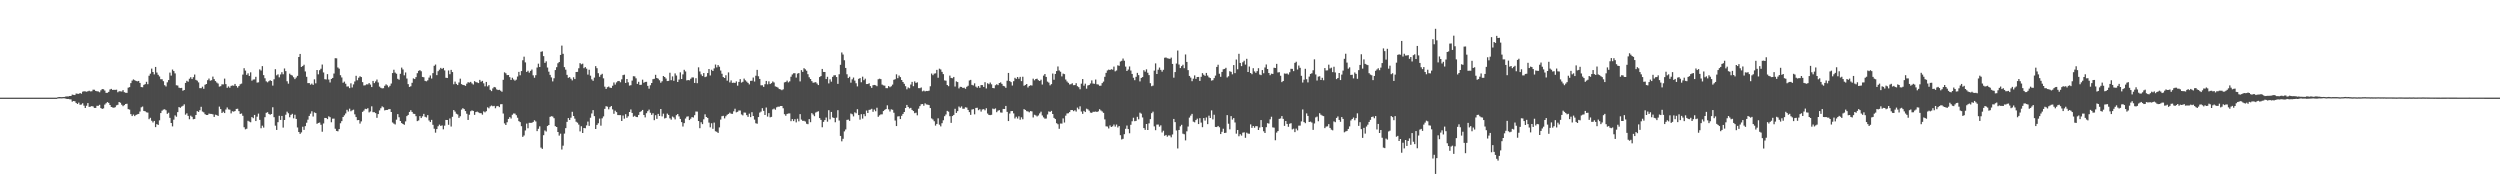 <?xml version="1.0" encoding="UTF-8"?>
<svg xmlns="http://www.w3.org/2000/svg" width="1920" height="150">
  <path d="M0 74.999h1v1.000H0zM1 75.000h1v1.000H1zM2 75.000h1v1.000H2zM3 75.000h1v1.000H3zM4 75.000h1v1.000H4zM5 75.000h1v1.000H5zM6 75.000h1v1.000H6zM7 75.000h1v1.000H7zM8 75.000h1v1.000H8zM9 75.000h1v1.000H9zM10 75.000h1v1.000H10zM11 75.000h1v1.000H11zM12 75.000h1v1.000H12zM13 75.000h1v1.000H13zM14 75.000h1v1.000H14zM15 75.000h1v1.000H15zM16 75.000h1v1.000H16zM17 75.000h1v1.000H17zM18 75.000h1v1.000H18zM19 75.000h1v1.000H19zM20 75.000h1v1.000H20zM21 75.000h1v1.000H21zM22 75.000h1v1.000H22zM23 75.000h1v1.000H23zM24 75.000h1v1.000H24zM25 75.000h1v1.000H25zM26 75.000h1v1.000H26zM27 75.000h1v1.000H27zM28 75.000h1v1.000H28zM29 75.000h1v1.000H29zM30 75.000h1v1.000H30zM31 75.000h1v1.000H31zM32 75.000h1v1.000H32zM33 75.000h1v1.000H33zM34 75.000h1v1.000H34zM35 75.000h1v1.000H35zM36 75.000h1v1.000H36zM37 75.000h1v1.000H37zM38 75.000h1v1.000H38zM39 75.000h1v1.000H39zM40 75.000h1v1.000H40zM41 75.000h1v1.000H41zM42 75.000h1v1.000H42zM43 75.000h1v1.000H43zM44 74.634h1v1.000H44zM45 74.500h1v1.081H45zM46 74.559h1v1.000H46zM47 74.619h1v1.000H47zM48 74.481h1v1.000H48zM49 74.426h1v1.110H49zM50 74.141h1v1.573H50zM51 74.038h1v1.988H51zM52 74.013h1v1.956H52zM53 73.743h1v2.474H53zM54 73.730h1v2.605H54zM55 72.652h1v5.416H55zM56 72.838h1v4.749H56zM57 72.994h1v4.780H57zM58 71.851h1v7.194H58zM59 72.006h1v7.885H59zM60 72.106h1v6.712H60zM61 71.408h1v9.099H61zM62 71.990h1v8.296H62zM63 70.406h1v8.891H63zM64 70.101h1v11.032H64zM65 70.211h1v12.720H65zM66 70.455h1v10.754H66zM67 70.100h1v9.042H67zM68 69.707h1v12.348H68zM69 70.215h1v11.682H69zM70 70.115h1v11.364H70zM71 68.847h1v12.942H71zM72 68.907h1v13.982H72zM73 69.824h1v13.091H73zM74 70.067h1v11.210H74zM75 70.263h1v11.003H75zM76 70.847h1v9.650H76zM77 69.354h1v13.651H77zM78 68.414h1v15.231H78zM79 68.576h1v14.652H79zM80 69.546h1v10.795H80zM81 71.319h1v8.012H81zM82 71.270h1v7.093H82zM83 70.578h1v8.403H83zM84 68.723h1v11.897H84zM85 68.233h1v13.921H85zM86 69.051h1v13.468H86zM87 68.972h1v13.821H87zM88 68.993h1v13.318H88zM89 68.874h1v12.007H89zM90 70.881h1v9.598H90zM91 70.095h1v8.249H91zM92 70.124h1v8.786H92zM93 70.290h1v10.136H93zM94 69.234h1v12.311H94zM95 70.829h1v9.936H95zM96 71.228h1v8.633H96zM97 71.317h1v8.354H97zM98 67.318h1v16.503H98zM99 66.907h1v17.262H99zM100 63.861h1v23.768H100zM101 61.883h1v27.279H101zM102 60.993h1v26.976H102zM103 61.602h1v27.587H103zM104 62.165h1v26.108H104zM105 62.477h1v25.289H105zM106 62.135h1v25.371H106zM107 63.707h1v21.968H107zM108 66.858h1v15.597H108zM109 66.997h1v14.821H109zM110 65.186h1v20.010H110zM111 64.604h1v20.873H111zM112 62.843h1v23.427H112zM113 64.643h1v21.848H113zM114 58.164h1v33.363H114zM115 56.569h1v33.914H115zM116 52.696h1v40.017H116zM117 55.318h1v38.733H117zM118 57.117h1v35.773H118zM119 51.384h1v46.277H119zM120 55.722h1v39.591H120zM121 57.438h1v38.492H121zM122 58.704h1v33.700H122zM123 60.839h1v26.008H123zM124 60.897h1v24.085H124zM125 62.339h1v21.829H125zM126 65.454h1v18.482H126zM127 66.401h1v18.267H127zM128 63.239h1v24.139H128zM129 61.474h1v25.090H129zM130 55.769h1v34.741H130zM131 58.070h1v36.399H131zM132 53.384h1v43.667H132zM133 54.583h1v37.313H133zM134 56.349h1v32.276H134zM135 65.463h1v24.186H135zM136 65.699h1v20.423H136zM137 67.317h1v14.892H137zM138 67.631h1v15.170H138zM139 67.497h1v14.361H139zM140 69.686h1v11.590H140zM141 69.109h1v11.006H141zM142 63.674h1v24.383H142zM143 62.030h1v24.997H143zM144 62.772h1v26.202H144zM145 60.445h1v31.158H145zM146 59.304h1v29.518H146zM147 60.746h1v28.942H147zM148 59.278h1v32.339H148zM149 57.252h1v34.093H149zM150 61.315h1v26.998H150zM151 61.973h1v23.377H151zM152 63.280h1v22.685H152zM153 67.694h1v16.964H153zM154 67.713h1v14.292H154zM155 66.573h1v19.060H155zM156 68.208h1v18.054H156zM157 65.096h1v22.610H157zM158 64.507h1v23.823H158zM159 61.608h1v26.731H159zM160 60.296h1v26.925H160zM161 61.945h1v25.507H161zM162 61.599h1v25.899H162zM163 58.811h1v28.998H163zM164 60.751h1v29.061H164zM165 62.272h1v25.778H165zM166 63.395h1v25.014H166zM167 64.141h1v24.896H167zM168 66.510h1v15.370H168zM169 66.189h1v17.553H169zM170 64.763h1v22.015H170zM171 64.826h1v20.926H171zM172 60.386h1v26.451H172zM173 64.603h1v19.499H173zM174 67.410h1v15.140H174zM175 66.364h1v17.640H175zM176 67.357h1v16.885H176zM177 65.935h1v21.154H177zM178 65.651h1v19.802H178zM179 65.868h1v19.885H179zM180 64.458h1v20.856H180zM181 66.021h1v17.623H181zM182 67.269h1v16.229H182zM183 66.100h1v19.241H183zM184 64.708h1v22.804H184zM185 64.218h1v22.936H185zM186 57.292h1v31.633H186zM187 52.392h1v45.345H187zM188 54.207h1v45.123H188zM189 57.518h1v41.333H189zM190 56.296h1v36.464H190zM191 58.315h1v35.080H191zM192 55.549h1v38.349H192zM193 61.955h1v27.972H193zM194 61.085h1v29.701H194zM195 60.959h1v27.299H195zM196 58.966h1v34.006H196zM197 63.441h1v26.151H197zM198 63.231h1v24.019H198zM199 53.298h1v38.758H199zM200 54.183h1v44.325H200zM201 50.806h1v45.684H201zM202 57.709h1v40.307H202zM203 60.126h1v29.891H203zM204 62.455h1v24.189H204zM205 63.240h1v22.939H205zM206 62.345h1v25.172H206zM207 61.578h1v26.537H207zM208 62.231h1v25.331H208zM209 65.753h1v16.639H209zM210 60.866h1v29.123H210zM211 53.142h1v43.368H211zM212 57.850h1v41.938H212zM213 57.096h1v36.751H213zM214 59.371h1v29.549H214zM215 57.185h1v34.901H215zM216 55.437h1v33.582H216zM217 57.037h1v40.984H217zM218 52.576h1v39.560H218zM219 54.623h1v33.499H219zM220 62.391h1v23.376H220zM221 64.262h1v22.725H221zM222 56.575h1v33.500H222zM223 57.473h1v30.760H223zM224 58.001h1v29.382H224zM225 59.357h1v31.500H225zM226 60.795h1v27.328H226zM227 59.525h1v31.810H227zM228 58.271h1v39.597H228zM229 43.778h1v57.600H229zM230 41.419h1v61.370H230zM231 51.409h1v50.293H231zM232 50.753h1v46.603H232zM233 49.695h1v50.021H233zM234 54.875h1v41.977H234zM235 58.969h1v35.277H235zM236 63.859h1v28.068H236zM237 63.787h1v25.270H237zM238 65.039h1v22.257H238zM239 64.219h1v21.227H239zM240 65.180h1v24.328H240zM241 60.927h1v25.391H241zM242 63.976h1v22.877H242zM243 53.763h1v41.305H243zM244 57.076h1v37.338H244zM245 53.911h1v40.170H245zM246 52.789h1v43.033H246zM247 49.539h1v51.649H247zM248 55.663h1v39.172H248zM249 60.820h1v29.740H249zM250 61.018h1v29.614H250zM251 56.915h1v34.585H251zM252 61.104h1v28.256H252zM253 63.325h1v26.693H253zM254 60.603h1v33.299H254zM255 59.859h1v31.299H255zM256 56.499h1v34.584H256zM257 44.690h1v54.167H257zM258 44.822h1v55.710H258zM259 51.788h1v49.093H259zM260 52.745h1v46.387H260zM261 57.770h1v36.903H261zM262 59.494h1v33.524H262zM263 63.525h1v26.336H263zM264 62.687h1v25.904H264zM265 64.327h1v22.795H265zM266 66.450h1v17.862H266zM267 66.329h1v19.345H267zM268 67.708h1v15.767H268zM269 64.003h1v21.439H269zM270 67.188h1v17.539H270zM271 64.824h1v19.413H271zM272 62.544h1v25.251H272zM273 58.231h1v31.669H273zM274 61.631h1v30.697H274zM275 59.696h1v32.467H275zM276 58.586h1v36.349H276zM277 59.208h1v34.032H277zM278 63.054h1v22.876H278zM279 65.656h1v19.267H279zM280 65.499h1v18.041H280zM281 64.757h1v19.048H281zM282 64.816h1v18.279H282zM283 63.784h1v22.532H283zM284 64.954h1v20.661H284zM285 66.885h1v14.788H285zM286 62.174h1v23.995H286zM287 63.851h1v22.338H287zM288 62.510h1v24.360H288zM289 61.078h1v29.387H289zM290 63.326h1v24.298H290zM291 66.491h1v18.286H291zM292 67.421h1v15.718H292zM293 67.870h1v13.869H293zM294 67.737h1v14.673H294zM295 65.917h1v18.885H295zM296 64.757h1v19.734H296zM297 65.585h1v18.822H297zM298 67.033h1v16.894H298zM299 65.920h1v17.840H299zM300 64.144h1v21.878H300zM301 56.118h1v37.916H301zM302 53.532h1v41.397H302zM303 55.755h1v39.840H303zM304 56.617h1v35.285H304zM305 60.521h1v27.131H305zM306 61.251h1v28.810H306zM307 56.697h1v36.239H307zM308 51.942h1v42.552H308zM309 53.329h1v41.897H309zM310 57.855h1v38.008H310zM311 55.628h1v37.589H311zM312 60.330h1v28.854H312zM313 64.638h1v23.614H313zM314 66.783h1v19.159H314zM315 66.273h1v18.345H315zM316 63.592h1v22.358H316zM317 60.188h1v27.169H317zM318 60.720h1v26.795H318zM319 59.242h1v30.005H319zM320 56.196h1v36.829H320zM321 54.430h1v38.109H321zM322 53.864h1v35.319H322zM323 54.740h1v35.915H323zM324 59.089h1v30.237H324zM325 59.334h1v28.102H325zM326 62.099h1v27.602H326zM327 62.474h1v27.728H327zM328 61.718h1v26.725H328zM329 59.573h1v32.921H329zM330 57.982h1v35.756H330zM331 60.329h1v31.737H331zM332 56.169h1v39.681H332zM333 50.515h1v48.368H333zM334 49.558h1v52.340H334zM335 57.715h1v41.428H335zM336 54.660h1v42.330H336zM337 53.517h1v42.167H337zM338 52.114h1v44.627H338zM339 52.919h1v43.367H339zM340 52.177h1v47.173H340zM341 54.070h1v42.451H341zM342 59.723h1v32.373H342zM343 59.882h1v32.278H343zM344 54.121h1v41.732H344zM345 56.975h1v33.981H345zM346 53.681h1v43.483H346zM347 55.324h1v34.357H347zM348 64.718h1v19.795H348zM349 62.666h1v23.025H349zM350 64.403h1v22.923H350zM351 65.327h1v22.591H351zM352 63.325h1v27.208H352zM353 60.401h1v28.879H353zM354 64.591h1v19.596H354zM355 65.206h1v17.907H355zM356 65.365h1v18.471H356zM357 65.946h1v19.364H357zM358 64.238h1v23.115H358zM359 63.138h1v28.948H359zM360 63.425h1v24.686H360zM361 62.866h1v22.572H361zM362 64.060h1v20.719H362zM363 64.948h1v20.270H363zM364 62.315h1v25.884H364zM365 63.086h1v23.001H365zM366 63.308h1v22.385H366zM367 63.800h1v22.535H367zM368 61.325h1v25.537H368zM369 62.795h1v24.141H369zM370 62.113h1v25.945H370zM371 64.008h1v21.552H371zM372 66.304h1v19.952H372zM373 62.912h1v22.486H373zM374 66.337h1v16.104H374zM375 65.379h1v17.842H375zM376 68.947h1v12.755H376zM377 69.993h1v11.048H377zM378 67.868h1v13.754H378zM379 66.753h1v14.555H379zM380 67.131h1v16.031H380zM381 68.682h1v12.915H381zM382 69.174h1v12.179H382zM383 68.972h1v13.321H383zM384 69.618h1v10.443H384zM385 70.445h1v9.538H385zM386 61.276h1v25.938H386zM387 55.561h1v39.218H387zM388 56.269h1v39.751H388zM389 57.719h1v36.203H389zM390 57.594h1v33.732H390zM391 59.216h1v30.757H391zM392 61.383h1v29.639H392zM393 59.710h1v28.428H393zM394 61.028h1v26.115H394zM395 61.964h1v25.274H395zM396 61.165h1v27.305H396zM397 58.758h1v31.650H397zM398 55.172h1v37.874H398zM399 57.806h1v36.011H399zM400 54.579h1v42.351H400zM401 46.266h1v58.854H401zM402 43.505h1v60.536H402zM403 47.931h1v52.267H403zM404 55.258h1v39.659H404zM405 54.304h1v44.216H405zM406 55.801h1v38.532H406zM407 54.438h1v39.929H407zM408 53.392h1v40.927H408zM409 57.852h1v35.796H409zM410 59.685h1v32.679H410zM411 57.739h1v35.535H411zM412 51.864h1v48.846H412zM413 48.904h1v50.040H413zM414 51.477h1v45.556H414zM415 39.798h1v73.556H415zM416 39.401h1v74.915H416zM417 43.120h1v60.691H417zM418 48.284h1v51.913H418zM419 47.090h1v53.950H419zM420 51.845h1v44.972H420zM421 55.025h1v40.962H421zM422 57.523h1v32.206H422zM423 59.439h1v29.818H423zM424 62.512h1v26.987H424zM425 60.096h1v30.694H425zM426 53.821h1v43.106H426zM427 51.632h1v45.883H427zM428 48.584h1v52.779H428zM429 47.619h1v56.538H429zM430 42.210h1v60.453H430zM431 35.015h1v79.842H431zM432 41.344h1v70.554H432zM433 51.568h1v51.021H433zM434 53.481h1v44.930H434zM435 57.503h1v36.112H435zM436 59.775h1v30.911H436zM437 59.218h1v32.961H437zM438 60.476h1v29.911H438zM439 61.721h1v24.150H439zM440 59.346h1v29.725H440zM441 60.730h1v30.416H441zM442 55.316h1v38.167H442zM443 55.212h1v38.996H443zM444 52.445h1v43.245H444zM445 48.487h1v52.403H445zM446 49.403h1v47.560H446zM447 48.893h1v53.259H447zM448 52.377h1v45.923H448zM449 51.483h1v47.050H449zM450 52.745h1v43.575H450zM451 57.274h1v36.118H451zM452 53.539h1v43.149H452zM453 58.109h1v32.320H453zM454 60.907h1v26.222H454zM455 62.058h1v22.511H455zM456 59.587h1v29.603H456zM457 50.797h1v48.281H457zM458 52.364h1v43.589H458zM459 56.229h1v38.414H459zM460 59.007h1v32.080H460zM461 57.457h1v39.062H461zM462 56.662h1v34.198H462zM463 60.174h1v29.199H463zM464 66.563h1v17.039H464zM465 68.304h1v13.280H465zM466 66.953h1v14.990H466zM467 66.433h1v17.559H467zM468 67.351h1v14.923H468zM469 67.551h1v13.854H469zM470 65.838h1v18.195H470zM471 63.337h1v24.038H471zM472 64.989h1v20.021H472zM473 63.292h1v22.807H473zM474 62.314h1v26.072H474zM475 62.161h1v26.263H475zM476 63.184h1v25.247H476zM477 60.941h1v32.002H477zM478 57.699h1v31.015H478zM479 57.346h1v33.784H479zM480 63.701h1v23.984H480zM481 60.688h1v29.800H481zM482 63.244h1v26.060H482zM483 65.759h1v20.265H483zM484 65.413h1v18.638H484zM485 61.889h1v24.821H485zM486 58.525h1v31.107H486zM487 58.690h1v30.239H487zM488 60.181h1v29.640H488zM489 64.421h1v25.518H489zM490 62.833h1v25.460H490zM491 65.235h1v20.826H491zM492 65.072h1v20.352H492zM493 61.165h1v23.289H493zM494 63.526h1v24.803H494zM495 62.941h1v27.214H495zM496 62.848h1v24.098H496zM497 65.946h1v19.451H497zM498 68.082h1v16.088H498zM499 65.481h1v21.089H499zM500 63.753h1v24.481H500zM501 60.830h1v26.139H501zM502 60.520h1v31.802H502zM503 57.434h1v31.015H503zM504 59.897h1v31.414H504zM505 60.432h1v27.005H505zM506 61.658h1v27.427H506zM507 63.551h1v20.168H507zM508 62.409h1v27.006H508zM509 58.382h1v28.925H509zM510 59.140h1v31.845H510zM511 60.301h1v30.207H511zM512 62.268h1v24.958H512zM513 62.081h1v26.211H513zM514 55.835h1v35.064H514zM515 61.598h1v30.287H515zM516 58.671h1v30.831H516zM517 62.050h1v28.149H517zM518 56.357h1v35.329H518zM519 58.027h1v30.448H519zM520 62.963h1v24.609H520zM521 61.077h1v28.329H521zM522 55.552h1v35.777H522zM523 60.688h1v33.087H523zM524 57.121h1v40.069H524zM525 53.623h1v40.958H525zM526 54.882h1v36.157H526zM527 61.758h1v27.843H527zM528 61.423h1v27.902H528zM529 61.675h1v30.514H529zM530 60.483h1v30.689H530zM531 59.430h1v30.456H531zM532 59.475h1v30.765H532zM533 63.708h1v24.747H533zM534 60.068h1v25.588H534zM535 63.920h1v21.803H535zM536 51.686h1v41.267H536zM537 54.896h1v43.581H537zM538 57.118h1v36.795H538zM539 58.423h1v36.918H539zM540 56.137h1v35.507H540zM541 59.261h1v28.555H541zM542 58.801h1v31.044H542zM543 56.125h1v34.456H543zM544 53.006h1v41.133H544zM545 57.962h1v39.817H545zM546 53.557h1v41.105H546zM547 54.552h1v44.375H547zM548 52.505h1v41.669H548zM549 49.538h1v51.281H549zM550 51.774h1v49.456H550zM551 49.957h1v52.119H551zM552 51.251h1v46.616H552zM553 54.164h1v37.692H553zM554 56.607h1v32.639H554zM555 59.172h1v29.777H555zM556 59.912h1v31.002H556zM557 57.822h1v31.451H557zM558 61.949h1v26.148H558zM559 55.612h1v31.871H559zM560 63.283h1v23.252H560zM561 61.754h1v25.617H561zM562 63.644h1v23.787H562zM563 63.470h1v22.024H563zM564 63.671h1v19.844H564zM565 62.522h1v23.757H565zM566 65.794h1v20.066H566zM567 62.907h1v21.917H567zM568 60.775h1v24.130H568zM569 63.415h1v24.499H569zM570 62.848h1v25.782H570zM571 60.383h1v26.036H571zM572 61.671h1v24.850H572zM573 62.668h1v25.766H573zM574 63.656h1v26.114H574zM575 64.822h1v22.473H575zM576 62.091h1v27.880H576zM577 62.009h1v24.175H577zM578 59.542h1v29.531H578zM579 62.631h1v29.239H579zM580 58.142h1v36.548H580zM581 53.643h1v41.361H581zM582 58.581h1v31.341H582zM583 60.614h1v25.861H583zM584 65.557h1v20.150H584zM585 65.505h1v17.584H585zM586 66.736h1v18.385H586zM587 64.650h1v23.649H587zM588 62.152h1v20.447H588zM589 64.792h1v24.743H589zM590 62.477h1v24.386H590zM591 64.572h1v25.536H591zM592 63.851h1v25.883H592zM593 62.584h1v21.428H593zM594 63.333h1v20.092H594zM595 66.330h1v17.966H595zM596 66.737h1v15.703H596zM597 67.277h1v14.627H597zM598 68.394h1v13.538H598zM599 68.666h1v12.721H599zM600 69.280h1v12.107H600zM601 68.606h1v14.526H601zM602 63.272h1v24.432H602zM603 62.914h1v25.980H603zM604 61.900h1v25.620H604zM605 63.260h1v23.902H605zM606 62.488h1v24.618H606zM607 58.917h1v34.143H607zM608 57.212h1v34.224H608zM609 56.278h1v36.765H609zM610 56.238h1v35.300H610zM611 59.583h1v34.418H611zM612 56.529h1v34.639H612zM613 56.122h1v37.052H613zM614 62.515h1v25.163H614zM615 53.886h1v37.981H615zM616 55.172h1v37.653H616zM617 52.370h1v40.390H617zM618 53.236h1v40.092H618zM619 54.323h1v40.699H619zM620 57.003h1v38.372H620zM621 59.317h1v32.181H621zM622 60.671h1v33.177H622zM623 62.288h1v24.621H623zM624 63.555h1v24.388H624zM625 63.326h1v25.904H625zM626 63.102h1v23.306H626zM627 64.177h1v21.668H627zM628 65.345h1v20.112H628zM629 59.206h1v31.485H629zM630 58.408h1v33.627H630zM631 52.941h1v44.812H631zM632 55.231h1v38.384H632zM633 55.319h1v36.909H633zM634 60.726h1v29.522H634zM635 58.994h1v34.447H635zM636 64.027h1v20.606H636zM637 60.936h1v30.712H637zM638 62.700h1v23.275H638zM639 59.015h1v31.155H639zM640 57.863h1v32.748H640zM641 57.745h1v36.150H641zM642 59.187h1v31.157H642zM643 64.403h1v20.220H643zM644 57.037h1v35.539H644zM645 49.762h1v54.627H645zM646 40.316h1v68.241H646zM647 41.861h1v64.742H647zM648 46.305h1v54.600H648zM649 52.174h1v47.240H649zM650 57.044h1v35.001H650zM651 59.972h1v31.886H651zM652 58.951h1v33.896H652zM653 63.498h1v23.696H653zM654 60.952h1v26.826H654zM655 59.548h1v29.846H655zM656 61.905h1v24.347H656zM657 63.970h1v23.035H657zM658 66.346h1v17.519H658zM659 60.567h1v27.817H659zM660 59.967h1v31.919H660zM661 63.190h1v24.524H661zM662 58.864h1v32.199H662zM663 61.572h1v26.083H663zM664 60.423h1v28.834H664zM665 64.588h1v20.277H665zM666 64.514h1v22.263H666zM667 63.960h1v20.424H667zM668 66.175h1v18.020H668zM669 67.491h1v16.073H669zM670 65.425h1v20.417H670zM671 65.219h1v18.906H671zM672 65.475h1v19.978H672zM673 66.197h1v16.533H673zM674 60.882h1v28.832H674zM675 60.414h1v28.174H675zM676 60.785h1v27.095H676zM677 64.979h1v22.842H677zM678 65.600h1v19.697H678zM679 65.804h1v18.584H679zM680 67.688h1v16.036H680zM681 67.725h1v13.189H681zM682 66.103h1v17.866H682zM683 66.994h1v18.671H683zM684 66.276h1v17.673H684zM685 64.979h1v19.330H685zM686 61.282h1v25.279H686zM687 60.806h1v31.768H687zM688 57.076h1v39.722H688zM689 60.033h1v29.404H689zM690 58.008h1v31.234H690zM691 59.226h1v32.223H691zM692 61.448h1v27.505H692zM693 62.956h1v24.564H693zM694 64.358h1v21.668H694zM695 66.187h1v16.773H695zM696 68.589h1v11.993H696zM697 67.198h1v14.906H697zM698 67.774h1v15.518H698zM699 64.925h1v17.893H699zM700 62.892h1v21.524H700zM701 66.210h1v19.103H701zM702 62.534h1v24.383H702zM703 63.668h1v22.846H703zM704 63.214h1v25.376H704zM705 67.694h1v15.787H705zM706 67.732h1v13.772H706zM707 67.196h1v12.889H707zM708 70.127h1v9.731H708zM709 69.588h1v11.594H709zM710 70.199h1v9.147H710zM711 69.843h1v10.406H711zM712 69.954h1v10.411H712zM713 69.616h1v11.056H713zM714 66.270h1v16.715H714zM715 56.452h1v34.503H715zM716 57.735h1v33.989H716zM717 56.525h1v36.585H717zM718 56.321h1v40.140H718zM719 53.683h1v41.518H719zM720 59.684h1v31.218H720zM721 52.714h1v43.014H721zM722 53.363h1v43.736H722zM723 55.206h1v39.408H723zM724 56.930h1v35.421H724zM725 61.767h1v27.491H725zM726 61.965h1v25.950H726zM727 65.259h1v19.876H727zM728 66.220h1v19.541H728zM729 58.081h1v31.143H729zM730 59.853h1v34.486H730zM731 60.130h1v28.985H731zM732 59.070h1v29.201H732zM733 66.444h1v17.137H733zM734 62.524h1v24.222H734zM735 63.012h1v22.342H735zM736 67.876h1v13.933H736zM737 66.682h1v16.054H737zM738 66.764h1v14.946H738zM739 67.579h1v15.933H739zM740 67.340h1v16.156H740zM741 68.202h1v14.193H741zM742 66.672h1v15.990H742zM743 65.844h1v18.593H743zM744 61.773h1v24.338H744zM745 61.334h1v26.859H745zM746 65.196h1v18.906H746zM747 65.639h1v18.155H747zM748 64.000h1v23.809H748zM749 66.501h1v16.416H749zM750 67.385h1v15.345H750zM751 66.114h1v18.532H751zM752 67.451h1v16.452H752zM753 65.355h1v20.350H753zM754 65.407h1v18.675H754zM755 66.759h1v17.040H755zM756 63.131h1v21.617H756zM757 67.966h1v15.200H757zM758 63.953h1v23.262H758zM759 64.671h1v23.611H759zM760 63.367h1v25.057H760zM761 64.773h1v23.416H761zM762 67.571h1v15.833H762zM763 67.783h1v16.105H763zM764 65.503h1v17.748H764zM765 64.704h1v21.489H765zM766 65.366h1v19.614H766zM767 63.761h1v20.837H767zM768 63.292h1v23.071H768zM769 64.425h1v22.125H769zM770 65.962h1v17.709H770zM771 66.319h1v17.388H771zM772 67.447h1v13.921H772zM773 61.994h1v23.897H773zM774 56.003h1v36.995H774zM775 62.249h1v24.950H775zM776 63.093h1v22.268H776zM777 65.672h1v19.573H777zM778 62.346h1v24.761H778zM779 59.748h1v31.253H779zM780 60.564h1v29.064H780zM781 59.134h1v31.893H781zM782 60.455h1v28.875H782zM783 59.013h1v32.956H783zM784 62.293h1v27.800H784zM785 58.941h1v32.666H785zM786 65.823h1v17.966H786zM787 65.253h1v19.182H787zM788 64.503h1v20.905H788zM789 67.180h1v18.441H789zM790 66.013h1v20.272H790zM791 65.504h1v19.781H791zM792 65.684h1v19.895H792zM793 60.395h1v29.820H793zM794 61.679h1v26.418H794zM795 60.681h1v27.922H795zM796 60.408h1v29.026H796zM797 61.594h1v27.099H797zM798 62.200h1v24.893H798zM799 61.160h1v24.576H799zM800 64.916h1v23.775H800zM801 58.078h1v32.097H801zM802 56.814h1v34.322H802zM803 59.064h1v31.967H803zM804 62.673h1v25.241H804zM805 63.457h1v22.092H805zM806 65.531h1v20.439H806zM807 64.629h1v20.542H807zM808 56.493h1v31.057H808zM809 61.212h1v29.300H809zM810 56.770h1v34.684H810zM811 54.597h1v40.009H811zM812 51.027h1v44.416H812zM813 54.108h1v44.828H813zM814 55.116h1v39.748H814zM815 58.693h1v36.231H815zM816 56.519h1v34.415H816zM817 56.943h1v37.148H817zM818 61.057h1v27.774H818zM819 62.580h1v24.579H819zM820 63.580h1v23.394H820zM821 64.877h1v21.195H821zM822 64.645h1v19.870H822zM823 63.932h1v20.544H823zM824 65.409h1v19.984H824zM825 65.353h1v19.340H825zM826 63.882h1v21.824H826zM827 66.199h1v16.420H827zM828 66.990h1v16.922H828zM829 68.580h1v13.082H829zM830 64.274h1v21.389H830zM831 60.728h1v26.702H831zM832 65.768h1v19.356H832zM833 64.252h1v21.838H833zM834 68.080h1v15.379H834zM835 65.631h1v18.353H835zM836 65.302h1v19.676H836zM837 64.097h1v22.361H837zM838 61.767h1v24.895H838zM839 64.152h1v21.704H839zM840 64.382h1v21.462H840zM841 61.059h1v24.613H841zM842 64.716h1v21.310H842zM843 64.895h1v20.614H843zM844 65.875h1v18.008H844zM845 65.783h1v19.029H845zM846 63.832h1v21.771H846zM847 62.692h1v24.002H847zM848 58.971h1v32.727H848zM849 55.986h1v41.015H849zM850 54.136h1v43.018H850zM851 53.458h1v45.207H851zM852 53.781h1v42.587H852zM853 53.120h1v44.414H853zM854 53.527h1v43.516H854zM855 51.163h1v44.477H855zM856 54.759h1v42.496H856zM857 54.120h1v41.527H857zM858 50.171h1v47.728H858zM859 50.521h1v46.298H859zM860 47.271h1v56.543H860zM861 46.712h1v60.382H861zM862 44.974h1v61.606H862zM863 46.655h1v56.431H863zM864 51.133h1v47.796H864zM865 54.540h1v41.879H865zM866 53.402h1v45.736H866zM867 51.046h1v51.282H867zM868 54.183h1v41.646H868zM869 56.792h1v36.347H869zM870 59.706h1v30.692H870zM871 61.579h1v31.498H871zM872 58.995h1v33.848H872zM873 55.972h1v33.724H873zM874 57.687h1v33.956H874zM875 62.527h1v23.991H875zM876 59.832h1v27.483H876zM877 59.190h1v31.037H877zM878 53.903h1v44.453H878zM879 55.034h1v44.718H879zM880 53.271h1v41.967H880zM881 55.864h1v43.964H881zM882 57.689h1v37.043H882zM883 63.898h1v27.581H883zM884 66.191h1v20.752H884zM885 65.738h1v20.036H885zM886 54.237h1v42.858H886zM887 48.689h1v51.316H887zM888 56.824h1v38.890H888zM889 53.558h1v42.092H889zM890 51.857h1v45.399H890zM891 53.677h1v42.581H891zM892 55.045h1v46.664H892zM893 53.624h1v46.789H893zM894 44.352h1v59.942H894zM895 44.120h1v59.495H895zM896 44.743h1v60.242H896zM897 44.973h1v59.020H897zM898 45.186h1v58.925H898zM899 44.251h1v61.211H899zM900 49.084h1v54.188H900zM901 59.665h1v31.672H901zM902 55.372h1v38.427H902zM903 48.797h1v51.382H903zM904 38.821h1v75.190H904zM905 49.558h1v50.267H905zM906 52.300h1v44.730H906zM907 50.789h1v45.045H907zM908 49.707h1v52.973H908zM909 52.370h1v50.758H909zM910 41.810h1v66.032H910zM911 47.562h1v53.291H911zM912 53.846h1v43.305H912zM913 58.310h1v32.007H913zM914 59.595h1v29.181H914zM915 62.355h1v25.080H915zM916 60.399h1v33.035H916zM917 57.922h1v36.025H917zM918 60.548h1v31.677H918zM919 59.121h1v32.041H919zM920 59.063h1v36.220H920zM921 62.161h1v28.639H921zM922 58.983h1v35.168H922zM923 56.165h1v41.506H923zM924 57.405h1v33.277H924zM925 58.249h1v34.388H925zM926 56.000h1v34.201H926zM927 57.985h1v37.344H927zM928 59.398h1v29.435H928zM929 59.933h1v30.714H929zM930 61.902h1v22.886H930zM931 61.595h1v30.113H931zM932 59.985h1v28.119H932zM933 58.062h1v39.407H933zM934 51.390h1v46.216H934zM935 49.715h1v46.993H935zM936 56.645h1v41.085H936zM937 59.006h1v43.941H937zM938 55.225h1v45.995H938zM939 53.187h1v45.656H939zM940 52.961h1v49.172H940zM941 52.071h1v49.851H941zM942 59.506h1v28.905H942zM943 58.551h1v36.492H943zM944 54.660h1v44.669H944zM945 55.205h1v33.998H945zM946 57.097h1v34.732H946zM947 49.981h1v40.705H947zM948 56.167h1v37.890H948zM949 45.727h1v56.924H949zM950 53.213h1v46.641H950zM951 41.304h1v63.372H951zM952 48.351h1v54.733H952zM953 50.789h1v53.332H953zM954 47.830h1v54.058H954zM955 46.653h1v54.978H955zM956 49.625h1v56.216H956zM957 45.176h1v56.707H957zM958 55.274h1v47.348H958zM959 51.094h1v51.614H959zM960 56.058h1v39.463H960zM961 56.998h1v41.226H961zM962 52.398h1v44.364H962zM963 54.849h1v43.236H963zM964 55.922h1v40.940H964zM965 54.646h1v42.330H965zM966 52.379h1v47.459H966zM967 57.241h1v40.682H967zM968 57.718h1v34.473H968zM969 53.830h1v43.755H969zM970 56.264h1v44.547H970zM971 51.792h1v50.343H971zM972 49.512h1v48.198H972zM973 53.009h1v41.583H973zM974 56.047h1v38.904H974zM975 57.747h1v33.921H975zM976 56.598h1v33.029H976zM977 56.800h1v41.059H977zM978 52.018h1v46.054H978zM979 52.204h1v55.501H979zM980 49.050h1v52.766H980zM981 55.673h1v44.978H981zM982 55.432h1v35.834H982zM983 58.164h1v32.835H983zM984 63.056h1v26.085H984zM985 62.211h1v29.078H985zM986 56.415h1v40.267H986zM987 56.615h1v36.338H987zM988 56.399h1v38.791H988zM989 57.246h1v40.147H989zM990 55.482h1v39.571H990zM991 52.859h1v41.748H991zM992 52.880h1v46.492H992zM993 54.609h1v44.213H993zM994 48.257h1v53.210H994zM995 47.392h1v51.375H995zM996 53.424h1v46.731H996zM997 50.311h1v46.207H997zM998 52.092h1v44.395H998zM999 58.232h1v35.000H999zM1000 63.402h1v20.665H1000zM1001 61.160h1v32.604H1001zM1002 52.852h1v41.762H1002zM1003 60.815h1v26.252H1003zM1004 63.289h1v25.755H1004zM1005 58.812h1v34.868H1005zM1006 56.792h1v36.580H1006zM1007 56.270h1v37.853H1007zM1008 53.951h1v45.787H1008zM1009 45.583h1v49.260H1009zM1010 57.183h1v32.970H1010zM1011 61.870h1v27.689H1011zM1012 58.836h1v34.320H1012zM1013 58.595h1v28.347H1013zM1014 61.456h1v26.668H1014zM1015 59.773h1v29.004H1015zM1016 61.655h1v27.513H1016zM1017 52.280h1v46.143H1017zM1018 54.096h1v43.122H1018zM1019 54.017h1v42.989H1019zM1020 49.668h1v45.648H1020zM1021 52.567h1v45.678H1021zM1022 51.974h1v47.601H1022zM1023 55.409h1v44.675H1023zM1024 51.269h1v41.956H1024zM1025 55.629h1v38.196H1025zM1026 60.797h1v29.799H1026zM1027 59.925h1v29.517H1027zM1028 56.075h1v36.013H1028zM1029 61.513h1v32.044H1029zM1030 57.303h1v32.591H1030zM1031 54.222h1v37.095H1031zM1032 45.172h1v56.463H1032zM1033 41.276h1v59.687H1033zM1034 48.080h1v52.500H1034zM1035 52.735h1v46.298H1035zM1036 51.688h1v45.390H1036zM1037 57.558h1v34.982H1037zM1038 57.388h1v34.011H1038zM1039 60.203h1v30.077H1039zM1040 55.678h1v36.668H1040zM1041 56.724h1v33.999H1041zM1042 60.507h1v26.522H1042zM1043 53.866h1v42.784H1043zM1044 49.866h1v43.996H1044zM1045 41.677h1v57.478H1045zM1046 52.666h1v53.192H1046zM1047 45.607h1v52.617H1047zM1048 49.057h1v53.552H1048zM1049 49.639h1v47.556H1049zM1050 50.045h1v45.684H1050zM1051 56.238h1v37.431H1051zM1052 57.315h1v34.747H1052zM1053 57.825h1v32.037H1053zM1054 61.520h1v27.990H1054zM1055 58.303h1v32.529H1055zM1056 54.362h1v34.792H1056zM1057 53.330h1v46.089H1057zM1058 52.414h1v42.789H1058zM1059 53.909h1v48.238H1059zM1060 51.899h1v47.946H1060zM1061 48.459h1v57.298H1061zM1062 37.185h1v76.185H1062zM1063 39.270h1v74.478H1063zM1064 45.789h1v60.676H1064zM1065 37.496h1v69.740H1065zM1066 52.735h1v48.229H1066zM1067 50.449h1v49.913H1067zM1068 56.994h1v32.141H1068zM1069 56.254h1v33.701H1069zM1070 62.135h1v30.176H1070zM1071 57.279h1v31.922H1071zM1072 48.125h1v56.867H1072zM1073 42.136h1v62.192H1073zM1074 41.746h1v66.536H1074zM1075 42.061h1v64.715H1075zM1076 31.438h1v85.844H1076zM1077 43.429h1v66.196H1077zM1078 41.256h1v72.692H1078zM1079 42.647h1v64.891H1079zM1080 42.621h1v69.442H1080zM1081 42.321h1v65.913H1081zM1082 45.175h1v61.095H1082zM1083 43.765h1v67.442H1083zM1084 47.203h1v54.973H1084zM1085 42.393h1v66.442H1085zM1086 41.726h1v68.967H1086zM1087 45.316h1v55.368H1087zM1088 35.299h1v78.548H1088zM1089 42.554h1v61.516H1089zM1090 48.313h1v51.241H1090zM1091 51.665h1v47.293H1091zM1092 53.118h1v47.365H1092zM1093 51.525h1v44.161H1093zM1094 55.319h1v38.822H1094zM1095 57.016h1v35.652H1095zM1096 53.551h1v39.655H1096zM1097 56.211h1v40.061H1097zM1098 56.374h1v40.063H1098zM1099 54.212h1v45.129H1099zM1100 30.086h1v91.672H1100zM1101 34.013h1v84.865H1101zM1102 22.116h1v111.480H1102zM1103 30.971h1v90.488H1103zM1104 47.915h1v56.038H1104zM1105 43.378h1v63.543H1105zM1106 45.304h1v56.559H1106zM1107 48.744h1v51.376H1107zM1108 47.453h1v55.816H1108zM1109 51.112h1v46.097H1109zM1110 45.697h1v55.078H1110zM1111 39.957h1v70.093H1111zM1112 39.488h1v72.698H1112zM1113 33.468h1v82.371H1113zM1114 33.377h1v79.171H1114zM1115 38.361h1v73.512H1115zM1116 27.417h1v90.748H1116zM1117 35.552h1v76.838H1117zM1118 45.640h1v60.461H1118zM1119 57.209h1v40.205H1119zM1120 56.042h1v39.433H1120zM1121 53.761h1v43.975H1121zM1122 49.353h1v54.787H1122zM1123 49.747h1v51.407H1123zM1124 35.811h1v73.935H1124zM1125 35.672h1v82.009H1125zM1126 41.974h1v67.728H1126zM1127 54.368h1v39.971H1127zM1128 54.257h1v43.591H1128zM1129 54.323h1v42.572H1129zM1130 46.675h1v54.135H1130zM1131 52.151h1v45.799H1131zM1132 51.671h1v47.803H1132zM1133 58.173h1v32.020H1133zM1134 61.220h1v27.046H1134zM1135 60.739h1v27.391H1135zM1136 58.887h1v30.423H1136zM1137 56.444h1v33.597H1137zM1138 59.770h1v30.514H1138zM1139 59.728h1v32.467H1139zM1140 56.806h1v40.392H1140zM1141 51.363h1v48.636H1141zM1142 44.002h1v62.376H1142zM1143 46.313h1v57.806H1143zM1144 43.535h1v58.547H1144zM1145 28.496h1v88.419H1145zM1146 36.518h1v74.950H1146zM1147 32.257h1v84.392H1147zM1148 32.992h1v85.997H1148zM1149 27.559h1v94.425H1149zM1150 29.207h1v94.159H1150zM1151 29.039h1v90.658H1151zM1152 32.714h1v82.793H1152zM1153 41.911h1v66.520H1153zM1154 45.609h1v60.393H1154zM1155 45.627h1v56.797H1155zM1156 49.867h1v50.567H1156zM1157 57.731h1v35.108H1157zM1158 46.545h1v54.257H1158zM1159 51.179h1v50.380H1159zM1160 50.668h1v50.528H1160zM1161 52.366h1v46.605H1161zM1162 51.364h1v48.090H1162zM1163 50.516h1v43.573H1163zM1164 54.735h1v41.834H1164zM1165 46.038h1v59.748H1165zM1166 45.120h1v56.839H1166zM1167 55.322h1v42.121H1167zM1168 53.201h1v37.651H1168zM1169 57.923h1v33.050H1169zM1170 57.885h1v35.112H1170zM1171 56.774h1v39.200H1171zM1172 56.617h1v35.460H1172zM1173 48.219h1v47.106H1173zM1174 52.284h1v45.682H1174zM1175 51.170h1v50.510H1175zM1176 51.530h1v43.714H1176zM1177 53.022h1v44.482H1177zM1178 57.243h1v33.958H1178zM1179 54.112h1v42.227H1179zM1180 54.384h1v40.791H1180zM1181 54.442h1v40.988H1181zM1182 49.705h1v53.968H1182zM1183 48.037h1v52.500H1183zM1184 51.234h1v47.406H1184zM1185 53.299h1v43.970H1185zM1186 55.713h1v36.439H1186zM1187 59.506h1v31.195H1187zM1188 54.545h1v41.134H1188zM1189 47.480h1v55.302H1189zM1190 52.701h1v45.483H1190zM1191 53.572h1v40.456H1191zM1192 54.924h1v43.129H1192zM1193 54.697h1v42.249H1193zM1194 57.470h1v34.801H1194zM1195 52.654h1v45.241H1195zM1196 54.784h1v39.406H1196zM1197 54.915h1v40.656H1197zM1198 60.975h1v31.082H1198zM1199 62.609h1v25.645H1199zM1200 64.077h1v20.910H1200zM1201 65.439h1v20.471H1201zM1202 64.218h1v22.609H1202zM1203 63.060h1v24.744H1203zM1204 58.142h1v29.275H1204zM1205 59.732h1v31.779H1205zM1206 54.404h1v35.199H1206zM1207 57.075h1v36.980H1207zM1208 56.307h1v32.481H1208zM1209 58.403h1v31.897H1209zM1210 50.208h1v43.454H1210zM1211 54.070h1v40.411H1211zM1212 53.691h1v38.376H1212zM1213 51.282h1v41.139H1213zM1214 56.407h1v32.266H1214zM1215 58.809h1v29.254H1215zM1216 59.935h1v27.934H1216zM1217 62.827h1v22.377H1217zM1218 61.925h1v24.783H1218zM1219 61.233h1v25.337H1219zM1220 58.363h1v33.719H1220zM1221 59.000h1v31.228H1221zM1222 56.861h1v36.740H1222zM1223 53.811h1v39.726H1223zM1224 56.946h1v35.417H1224zM1225 57.543h1v36.106H1225zM1226 51.123h1v45.810H1226zM1227 57.210h1v34.658H1227zM1228 57.680h1v35.423H1228zM1229 58.535h1v36.822H1229zM1230 59.227h1v34.842H1230zM1231 60.915h1v27.556H1231zM1232 63.007h1v24.426H1232zM1233 56.336h1v39.051H1233zM1234 51.768h1v45.495H1234zM1235 53.582h1v43.262H1235zM1236 47.044h1v51.049H1236zM1237 44.612h1v53.843H1237zM1238 47.008h1v50.869H1238zM1239 44.717h1v58.391H1239zM1240 46.236h1v60.477H1240zM1241 49.317h1v50.280H1241zM1242 50.493h1v45.287H1242zM1243 50.685h1v46.576H1243zM1244 58.955h1v30.401H1244zM1245 57.755h1v35.195H1245zM1246 57.906h1v35.017H1246zM1247 59.087h1v29.321H1247zM1248 59.154h1v32.595H1248zM1249 49.789h1v52.231H1249zM1250 43.291h1v64.009H1250zM1251 40.904h1v67.202H1251zM1252 42.004h1v65.345H1252zM1253 43.045h1v67.036H1253zM1254 43.661h1v59.128H1254zM1255 46.141h1v58.380H1255zM1256 53.112h1v48.313H1256zM1257 51.589h1v50.693H1257zM1258 52.466h1v43.078H1258zM1259 55.336h1v44.396H1259zM1260 57.084h1v36.104H1260zM1261 59.167h1v32.001H1261zM1262 62.839h1v29.815H1262zM1263 62.652h1v22.063H1263zM1264 65.321h1v22.984H1264zM1265 65.585h1v20.078H1265zM1266 63.008h1v24.477H1266zM1267 61.135h1v25.100H1267zM1268 62.274h1v27.768H1268zM1269 57.445h1v30.558H1269zM1270 60.314h1v30.215H1270zM1271 59.284h1v31.597H1271zM1272 59.190h1v33.055H1272zM1273 57.866h1v32.475H1273zM1274 61.562h1v26.393H1274zM1275 63.458h1v24.905H1275zM1276 67.106h1v17.232H1276zM1277 63.924h1v24.309H1277zM1278 59.230h1v36.060H1278zM1279 55.082h1v38.492H1279zM1280 57.849h1v34.540H1280zM1281 57.079h1v36.157H1281zM1282 60.515h1v28.076H1282zM1283 58.954h1v35.418H1283zM1284 55.422h1v38.173H1284zM1285 61.387h1v27.241H1285zM1286 60.642h1v30.915H1286zM1287 62.903h1v26.055H1287zM1288 59.622h1v34.198H1288zM1289 59.230h1v28.600H1289zM1290 60.447h1v31.826H1290zM1291 63.496h1v25.491H1291zM1292 61.744h1v28.569H1292zM1293 59.638h1v33.397H1293zM1294 62.106h1v26.487H1294zM1295 62.348h1v28.242H1295zM1296 59.097h1v32.190H1296zM1297 58.453h1v33.099H1297zM1298 56.917h1v33.577H1298zM1299 56.441h1v36.470H1299zM1300 56.097h1v35.455H1300zM1301 60.748h1v27.752H1301zM1302 52.606h1v38.907H1302zM1303 53.801h1v37.289H1303zM1304 53.039h1v48.876H1304zM1305 56.726h1v43.292H1305zM1306 60.291h1v34.253H1306zM1307 62.553h1v29.139H1307zM1308 54.870h1v38.397H1308zM1309 59.315h1v29.761H1309zM1310 58.644h1v27.279H1310zM1311 60.199h1v32.196H1311zM1312 57.814h1v36.740H1312zM1313 58.925h1v34.208H1313zM1314 60.715h1v28.451H1314zM1315 64.976h1v19.535H1315zM1316 63.932h1v26.848H1316zM1317 62.917h1v26.474H1317zM1318 57.306h1v37.819H1318zM1319 53.829h1v42.109H1319zM1320 52.336h1v44.487H1320zM1321 51.393h1v49.382H1321zM1322 49.091h1v50.721H1322zM1323 48.514h1v47.454H1323zM1324 46.624h1v52.132H1324zM1325 52.550h1v41.413H1325zM1326 51.220h1v39.587H1326zM1327 54.664h1v34.426H1327zM1328 55.096h1v35.183H1328zM1329 57.808h1v33.811H1329zM1330 54.449h1v36.800H1330zM1331 57.624h1v36.789H1331zM1332 58.679h1v36.665H1332zM1333 49.920h1v50.098H1333zM1334 50.732h1v45.929H1334zM1335 49.249h1v49.726H1335zM1336 52.439h1v43.223H1336zM1337 54.071h1v39.982H1337zM1338 51.034h1v41.187H1338zM1339 58.027h1v38.449H1339zM1340 55.546h1v41.907H1340zM1341 55.752h1v35.590H1341zM1342 55.474h1v33.620H1342zM1343 56.923h1v32.742H1343zM1344 62.363h1v27.981H1344zM1345 57.835h1v31.903H1345zM1346 57.027h1v38.276H1346zM1347 54.050h1v42.457H1347zM1348 46.686h1v52.772H1348zM1349 52.827h1v45.223H1349zM1350 58.744h1v33.608H1350zM1351 50.773h1v50.444H1351zM1352 52.844h1v48.981H1352zM1353 46.681h1v59.431H1353zM1354 46.535h1v67.544H1354zM1355 46.828h1v61.083H1355zM1356 43.976h1v61.798H1356zM1357 57.217h1v36.601H1357zM1358 58.289h1v36.601H1358zM1359 58.646h1v34.952H1359zM1360 59.260h1v33.445H1360zM1361 59.112h1v31.334H1361zM1362 55.401h1v40.055H1362zM1363 58.979h1v34.415H1363zM1364 60.589h1v29.131H1364zM1365 58.831h1v31.452H1365zM1366 57.672h1v34.339H1366zM1367 52.083h1v41.303H1367zM1368 57.458h1v33.382H1368zM1369 56.857h1v35.854H1369zM1370 60.035h1v29.937H1370zM1371 60.482h1v25.356H1371zM1372 63.963h1v22.857H1372zM1373 63.275h1v24.824H1373zM1374 62.949h1v24.474H1374zM1375 62.862h1v26.407H1375zM1376 63.666h1v26.498H1376zM1377 56.702h1v36.322H1377zM1378 57.225h1v33.433H1378zM1379 59.687h1v30.799H1379zM1380 60.334h1v32.444H1380zM1381 60.023h1v30.275H1381zM1382 59.993h1v27.662H1382zM1383 58.381h1v28.610H1383zM1384 59.783h1v29.300H1384zM1385 63.698h1v21.958H1385zM1386 63.992h1v19.415H1386zM1387 64.287h1v22.042H1387zM1388 63.836h1v22.666H1388zM1389 58.414h1v31.436H1389zM1390 50.565h1v40.058H1390zM1391 55.502h1v41.767H1391zM1392 57.063h1v38.599H1392zM1393 54.980h1v42.156H1393zM1394 51.796h1v44.510H1394zM1395 58.375h1v37.302H1395zM1396 60.923h1v28.920H1396zM1397 60.165h1v25.155H1397zM1398 62.941h1v24.504H1398zM1399 64.933h1v18.831H1399zM1400 65.795h1v24.052H1400zM1401 63.685h1v26.250H1401zM1402 61.804h1v28.053H1402zM1403 63.987h1v26.331H1403zM1404 62.057h1v28.318H1404zM1405 54.906h1v36.499H1405zM1406 54.253h1v41.376H1406zM1407 58.628h1v34.865H1407zM1408 57.031h1v33.294H1408zM1409 55.950h1v37.308H1409zM1410 51.653h1v39.346H1410zM1411 58.596h1v31.271H1411zM1412 54.721h1v34.267H1412zM1413 59.567h1v30.085H1413zM1414 58.919h1v31.643H1414zM1415 60.718h1v26.384H1415zM1416 62.736h1v23.736H1416zM1417 63.388h1v20.803H1417zM1418 60.675h1v24.655H1418zM1419 61.268h1v27.259H1419zM1420 60.364h1v27.942H1420zM1421 62.614h1v27.193H1421zM1422 63.491h1v26.747H1422zM1423 58.326h1v30.103H1423zM1424 64.222h1v21.802H1424zM1425 64.745h1v21.843H1425zM1426 63.172h1v21.958H1426zM1427 66.035h1v17.747H1427zM1428 65.836h1v18.731H1428zM1429 65.670h1v21.525H1429zM1430 63.334h1v24.824H1430zM1431 63.261h1v22.993H1431zM1432 59.685h1v28.771H1432zM1433 58.957h1v34.771H1433zM1434 54.164h1v41.148H1434zM1435 54.621h1v42.157H1435zM1436 53.922h1v41.941H1436zM1437 54.642h1v35.513H1437zM1438 59.042h1v30.755H1438zM1439 60.402h1v26.899H1439zM1440 60.883h1v25.605H1440zM1441 66.776h1v16.984H1441zM1442 65.105h1v18.904H1442zM1443 64.181h1v19.430H1443zM1444 69.239h1v12.407H1444zM1445 66.312h1v17.148H1445zM1446 66.709h1v16.110H1446zM1447 67.974h1v14.989H1447zM1448 65.761h1v18.149H1448zM1449 66.280h1v17.109H1449zM1450 67.872h1v13.540H1450zM1451 64.981h1v18.043H1451zM1452 64.368h1v21.133H1452zM1453 66.480h1v20.192H1453zM1454 65.942h1v20.834H1454zM1455 66.748h1v17.450H1455zM1456 67.138h1v15.518H1456zM1457 64.811h1v19.385H1457zM1458 65.274h1v21.108H1458zM1459 67.091h1v16.187H1459zM1460 67.197h1v15.594H1460zM1461 66.631h1v17.172H1461zM1462 61.533h1v24.000H1462zM1463 57.753h1v29.457H1463zM1464 60.187h1v28.039H1464zM1465 60.208h1v30.222H1465zM1466 64.453h1v20.196H1466zM1467 65.806h1v18.241H1467zM1468 65.062h1v21.234H1468zM1469 64.371h1v21.865H1469zM1470 64.971h1v19.894H1470zM1471 67.142h1v16.961H1471zM1472 69.379h1v13.053H1472zM1473 68.264h1v14.334H1473zM1474 64.783h1v21.889H1474zM1475 55.920h1v39.458H1475zM1476 57.299h1v36.296H1476zM1477 58.926h1v31.298H1477zM1478 60.838h1v29.840H1478zM1479 61.305h1v29.884H1479zM1480 64.130h1v21.551H1480zM1481 66.587h1v18.389H1481zM1482 63.627h1v21.874H1482zM1483 63.558h1v21.405H1483zM1484 68.285h1v14.814H1484zM1485 68.132h1v16.527H1485zM1486 68.995h1v12.410H1486zM1487 67.172h1v16.668H1487zM1488 66.694h1v15.589H1488zM1489 67.632h1v13.835H1489zM1490 69.358h1v11.551H1490zM1491 68.509h1v12.377H1491zM1492 66.882h1v14.904H1492zM1493 65.296h1v16.872H1493zM1494 66.811h1v15.714H1494zM1495 68.073h1v14.770H1495zM1496 69.793h1v12.110H1496zM1497 70.641h1v8.274H1497zM1498 70.901h1v9.185H1498zM1499 69.877h1v11.327H1499zM1500 67.250h1v14.283H1500zM1501 68.359h1v11.835H1501zM1502 70.311h1v8.857H1502zM1503 70.146h1v8.809H1503zM1504 67.857h1v14.082H1504zM1505 65.716h1v19.154H1505zM1506 64.443h1v20.909H1506zM1507 66.579h1v22.469H1507zM1508 65.887h1v22.580H1508zM1509 68.355h1v16.712H1509zM1510 69.308h1v11.543H1510zM1511 70.279h1v9.763H1511zM1512 70.688h1v8.834H1512zM1513 70.991h1v9.241H1513zM1514 70.431h1v8.122H1514zM1515 71.222h1v7.731H1515zM1516 71.360h1v6.160H1516zM1517 71.279h1v7.312H1517zM1518 71.621h1v8.061H1518zM1519 60.266h1v28.970H1519zM1520 58.103h1v34.779H1520zM1521 58.956h1v30.346H1521zM1522 64.169h1v21.608H1522zM1523 65.848h1v16.971H1523zM1524 66.452h1v14.943H1524zM1525 66.188h1v15.694H1525zM1526 65.834h1v16.799H1526zM1527 66.805h1v18.188H1527zM1528 67.377h1v17.241H1528zM1529 68.964h1v13.600H1529zM1530 69.528h1v10.591H1530zM1531 69.727h1v10.518H1531zM1532 71.736h1v7.561H1532zM1533 71.563h1v7.168H1533zM1534 69.342h1v12.212H1534zM1535 67.493h1v13.518H1535zM1536 66.454h1v14.831H1536zM1537 68.383h1v12.913H1537zM1538 67.716h1v13.709H1538zM1539 69.071h1v11.179H1539zM1540 70.104h1v10.160H1540zM1541 70.034h1v9.677H1541zM1542 69.792h1v9.730H1542zM1543 70.709h1v10.349H1543zM1544 67.897h1v15.216H1544zM1545 66.719h1v15.835H1545zM1546 68.687h1v12.290H1546zM1547 67.247h1v15.289H1547zM1548 66.409h1v18.355H1548zM1549 62.266h1v27.816H1549zM1550 60.673h1v28.299H1550zM1551 62.359h1v24.075H1551zM1552 64.134h1v19.311H1552zM1553 67.662h1v13.639H1553zM1554 69.813h1v9.623H1554zM1555 70.734h1v8.722H1555zM1556 70.682h1v9.230H1556zM1557 69.712h1v10.555H1557zM1558 68.046h1v15.450H1558zM1559 66.571h1v16.332H1559zM1560 67.371h1v14.375H1560zM1561 67.445h1v13.228H1561zM1562 58.014h1v32.695H1562zM1563 51.979h1v44.848H1563zM1564 54.871h1v40.260H1564zM1565 57.148h1v34.007H1565zM1566 60.014h1v29.179H1566zM1567 62.038h1v25.166H1567zM1568 64.262h1v21.457H1568zM1569 66.063h1v17.576H1569zM1570 67.752h1v14.242H1570zM1571 67.735h1v14.702H1571zM1572 68.415h1v14.867H1572zM1573 68.537h1v13.071H1573zM1574 68.909h1v12.104H1574zM1575 69.500h1v10.919H1575zM1576 68.856h1v11.436H1576zM1577 67.679h1v14.283H1577zM1578 66.933h1v16.249H1578zM1579 66.760h1v15.191H1579zM1580 68.959h1v11.767H1580zM1581 70.433h1v10.025H1581zM1582 68.976h1v12.609H1582zM1583 66.937h1v16.358H1583zM1584 66.189h1v19.128H1584zM1585 66.498h1v16.760H1585zM1586 66.191h1v15.772H1586zM1587 67.172h1v16.349H1587zM1588 65.945h1v19.127H1588zM1589 65.524h1v18.932H1589zM1590 66.174h1v18.889H1590zM1591 62.427h1v23.618H1591zM1592 55.427h1v34.070H1592zM1593 53.440h1v40.756H1593zM1594 50.871h1v43.523H1594zM1595 53.866h1v35.517H1595zM1596 59.016h1v29.639H1596zM1597 64.696h1v26.777H1597zM1598 63.249h1v26.174H1598zM1599 62.006h1v25.227H1599zM1600 59.133h1v28.137H1600zM1601 57.039h1v33.460H1601zM1602 60.155h1v31.664H1602zM1603 60.035h1v32.450H1603zM1604 61.997h1v25.683H1604zM1605 66.559h1v17.819H1605zM1606 63.833h1v21.289H1606zM1607 61.470h1v25.061H1607zM1608 61.394h1v25.034H1608zM1609 66.411h1v17.612H1609zM1610 70.315h1v9.125H1610zM1611 69.858h1v10.019H1611zM1612 67.126h1v14.880H1612zM1613 65.877h1v19.421H1613zM1614 63.452h1v22.254H1614zM1615 65.848h1v18.391H1615zM1616 70.117h1v10.190H1616zM1617 69.831h1v10.279H1617zM1618 69.136h1v10.846H1618zM1619 67.325h1v14.636H1619zM1620 64.481h1v21.092H1620zM1621 61.640h1v25.963H1621zM1622 65.226h1v20.058H1622zM1623 67.184h1v16.396H1623zM1624 67.394h1v14.619H1624zM1625 67.334h1v13.544H1625zM1626 65.939h1v16.663H1626zM1627 64.434h1v18.945H1627zM1628 66.795h1v16.048H1628zM1629 70.218h1v9.950H1629zM1630 68.383h1v11.644H1630zM1631 67.753h1v12.916H1631zM1632 64.978h1v18.802H1632zM1633 63.482h1v22.229H1633zM1634 63.100h1v21.714H1634zM1635 67.437h1v13.739H1635zM1636 69.174h1v9.615H1636zM1637 72.501h1v5.202H1637zM1638 70.449h1v8.846H1638zM1639 68.848h1v12.693H1639zM1640 67.006h1v14.760H1640zM1641 68.713h1v12.612H1641zM1642 71.162h1v8.367H1642zM1643 71.892h1v6.951H1643zM1644 71.840h1v6.425H1644zM1645 70.912h1v8.230H1645zM1646 69.421h1v10.502H1646zM1647 68.881h1v10.936H1647zM1648 71.616h1v6.794H1648zM1649 72.257h1v6.426H1649zM1650 72.453h1v6.155H1650zM1651 71.594h1v6.952H1651zM1652 70.396h1v8.408H1652zM1653 70.928h1v7.394H1653zM1654 70.201h1v7.848H1654zM1655 71.552h1v7.132H1655zM1656 70.673h1v8.919H1656zM1657 70.221h1v9.746H1657zM1658 69.651h1v10.224H1658zM1659 70.347h1v9.040H1659zM1660 71.473h1v7.307H1660zM1661 71.051h1v7.735H1661zM1662 69.612h1v11.554H1662zM1663 68.664h1v12.340H1663zM1664 69.145h1v11.316H1664zM1665 69.066h1v13.018H1665zM1666 68.712h1v12.600H1666zM1667 70.491h1v9.240H1667zM1668 69.224h1v10.345H1668zM1669 67.756h1v13.230H1669zM1670 67.389h1v13.950H1670zM1671 67.350h1v13.344H1671zM1672 68.086h1v11.792H1672zM1673 68.099h1v13.097H1673zM1674 68.596h1v11.774H1674zM1675 69.887h1v10.742H1675zM1676 70.007h1v10.373H1676zM1677 70.017h1v9.953H1677zM1678 70.286h1v10.856H1678zM1679 69.094h1v11.892H1679zM1680 68.466h1v12.595H1680zM1681 69.236h1v11.760H1681zM1682 68.300h1v12.017H1682zM1683 68.924h1v11.821H1683zM1684 69.474h1v10.910H1684zM1685 67.715h1v13.720H1685zM1686 67.630h1v14.706H1686zM1687 68.715h1v14.209H1687zM1688 69.140h1v12.725H1688zM1689 69.981h1v10.347H1689zM1690 70.704h1v9.461H1690zM1691 69.360h1v11.492H1691zM1692 67.938h1v13.763H1692zM1693 68.034h1v12.786H1693zM1694 67.183h1v14.245H1694zM1695 67.871h1v13.366H1695zM1696 70.204h1v9.401H1696zM1697 69.795h1v10.357H1697zM1698 69.699h1v13.267H1698zM1699 70.185h1v10.716H1699zM1700 69.928h1v10.342H1700zM1701 71.038h1v9.954H1701zM1702 70.101h1v11.269H1702zM1703 70.116h1v11.215H1703zM1704 69.612h1v9.993H1704zM1705 69.609h1v12.883H1705zM1706 69.667h1v12.258H1706zM1707 70.395h1v9.737H1707zM1708 70.373h1v10.366H1708zM1709 69.734h1v10.512H1709zM1710 68.966h1v11.283H1710zM1711 67.819h1v14.610H1711zM1712 65.605h1v17.917H1712zM1713 67.309h1v14.555H1713zM1714 68.620h1v12.711H1714zM1715 68.179h1v14.554H1715zM1716 68.039h1v13.378H1716zM1717 70.529h1v8.780H1717zM1718 70.688h1v7.718H1718zM1719 72.384h1v5.723H1719zM1720 72.713h1v4.955H1720zM1721 72.296h1v5.573H1721zM1722 71.867h1v6.779H1722zM1723 71.424h1v7.793H1723zM1724 71.590h1v7.913H1724zM1725 71.482h1v7.351H1725zM1726 71.077h1v8.633H1726zM1727 71.425h1v6.820H1727zM1728 72.358h1v6.214H1728zM1729 72.706h1v5.205H1729zM1730 72.280h1v5.585H1730zM1731 72.274h1v5.755H1731zM1732 72.995h1v5.449H1732zM1733 72.697h1v4.956H1733zM1734 72.619h1v4.775H1734zM1735 72.546h1v5.505H1735zM1736 72.314h1v5.484H1736zM1737 72.663h1v4.708H1737zM1738 73.254h1v3.981H1738zM1739 73.792h1v2.778H1739zM1740 73.661h1v3.082H1740zM1741 73.580h1v3.630H1741zM1742 73.571h1v3.378H1742zM1743 73.517h1v3.348H1743zM1744 73.419h1v3.758H1744zM1745 73.182h1v3.778H1745zM1746 72.983h1v4.198H1746zM1747 73.342h1v3.416H1747zM1748 73.838h1v2.731H1748zM1749 73.854h1v2.427H1749zM1750 73.956h1v2.468H1750zM1751 73.627h1v2.637H1751zM1752 73.484h1v2.690H1752zM1753 73.821h1v2.557H1753zM1754 73.348h1v3.115H1754zM1755 73.303h1v3.062H1755zM1756 74.165h1v1.799H1756zM1757 73.997h1v2.174H1757zM1758 73.461h1v2.828H1758zM1759 73.719h1v2.451H1759zM1760 73.861h1v2.363H1760zM1761 73.835h1v2.269H1761zM1762 73.869h1v2.144H1762zM1763 73.960h1v1.935H1763zM1764 74.255h1v1.761H1764zM1765 74.108h1v1.796H1765zM1766 74.314h1v1.295H1766zM1767 74.271h1v1.347H1767zM1768 74.324h1v1.436H1768zM1769 74.371h1v1.361H1769zM1770 74.387h1v1.351H1770zM1771 74.018h1v1.855H1771zM1772 74.023h1v1.812H1772zM1773 74.299h1v1.498H1773zM1774 74.062h1v1.651H1774zM1775 74.060h1v1.620H1775zM1776 74.327h1v1.243H1776zM1777 74.222h1v1.450H1777zM1778 74.058h1v1.660H1778zM1779 74.068h1v1.686H1779zM1780 74.259h1v1.340H1780zM1781 74.254h1v1.296H1781zM1782 74.426h1v1.201H1782zM1783 74.519h1v1.000H1783zM1784 74.440h1v1.000H1784zM1785 74.486h1v1.000H1785zM1786 74.651h1v1.000H1786zM1787 74.562h1v1.000H1787zM1788 74.448h1v1.082H1788zM1789 74.554h1v1.014H1789zM1790 74.626h1v1.000H1790zM1791 74.531h1v1.047H1791zM1792 74.546h1v1.027H1792zM1793 74.565h1v1.000H1793zM1794 74.571h1v1.000H1794zM1795 74.578h1v1.000H1795zM1796 74.710h1v1.000H1796zM1797 74.738h1v1.000H1797zM1798 74.644h1v1.000H1798zM1799 74.641h1v1.000H1799zM1800 74.496h1v1.000H1800zM1801 74.467h1v1.000H1801zM1802 74.580h1v1.000H1802zM1803 74.507h1v1.000H1803zM1804 74.607h1v1.000H1804zM1805 74.670h1v1.000H1805zM1806 74.771h1v1.000H1806zM1807 74.702h1v1.000H1807zM1808 74.693h1v1.000H1808zM1809 74.754h1v1.000H1809zM1810 74.778h1v1.000H1810zM1811 74.712h1v1.000H1811zM1812 74.767h1v1.000H1812zM1813 74.744h1v1.000H1813zM1814 74.666h1v1.000H1814zM1815 74.630h1v1.000H1815zM1816 74.608h1v1.000H1816zM1817 74.675h1v1.000H1817zM1818 74.689h1v1.000H1818zM1819 74.687h1v1.000H1819zM1820 74.752h1v1.000H1820zM1821 74.722h1v1.000H1821zM1822 74.753h1v1.000H1822zM1823 74.740h1v1.000H1823zM1824 74.758h1v1.000H1824zM1825 74.745h1v1.000H1825zM1826 74.686h1v1.000H1826zM1827 74.741h1v1.000H1827zM1828 74.761h1v1.000H1828zM1829 74.726h1v1.000H1829zM1830 74.767h1v1.000H1830zM1831 74.744h1v1.000H1831zM1832 74.810h1v1.000H1832zM1833 74.790h1v1.000H1833zM1834 74.784h1v1.000H1834zM1835 74.788h1v1.000H1835zM1836 74.791h1v1.000H1836zM1837 74.809h1v1.000H1837zM1838 74.819h1v1.000H1838zM1839 74.835h1v1.000H1839zM1840 74.858h1v1.000H1840zM1841 74.848h1v1.000H1841zM1842 74.800h1v1.000H1842zM1843 74.807h1v1.000H1843zM1844 74.816h1v1.000H1844zM1845 74.830h1v1.000H1845zM1846 74.869h1v1.000H1846zM1847 74.860h1v1.000H1847zM1848 74.877h1v1.000H1848zM1849 74.868h1v1.000H1849zM1850 74.827h1v1.000H1850zM1851 74.855h1v1.000H1851zM1852 74.865h1v1.000H1852zM1853 74.820h1v1.000H1853zM1854 74.863h1v1.000H1854zM1855 74.891h1v1.000H1855zM1856 74.871h1v1.000H1856zM1857 74.829h1v1.000H1857zM1858 74.833h1v1.000H1858zM1859 74.857h1v1.000H1859zM1860 74.822h1v1.000H1860zM1861 74.816h1v1.000H1861zM1862 74.855h1v1.000H1862zM1863 74.845h1v1.000H1863zM1864 74.866h1v1.000H1864zM1865 74.868h1v1.000H1865zM1866 74.881h1v1.000H1866zM1867 74.881h1v1.000H1867zM1868 74.886h1v1.000H1868zM1869 74.914h1v1.000H1869zM1870 74.896h1v1.000H1870zM1871 74.927h1v1.000H1871zM1872 74.924h1v1.000H1872zM1873 74.913h1v1.000H1873zM1874 74.934h1v1.000H1874zM1875 74.930h1v1.000H1875zM1876 74.916h1v1.000H1876zM1877 74.911h1v1.000H1877zM1878 74.924h1v1.000H1878zM1879 74.893h1v1.000H1879zM1880 74.889h1v1.000H1880zM1881 74.916h1v1.000H1881zM1882 74.919h1v1.000H1882zM1883 74.908h1v1.000H1883zM1884 74.920h1v1.000H1884zM1885 74.917h1v1.000H1885zM1886 74.924h1v1.000H1886zM1887 74.941h1v1.000H1887zM1888 74.947h1v1.000H1888zM1889 74.937h1v1.000H1889zM1890 74.938h1v1.000H1890zM1891 74.943h1v1.000H1891zM1892 74.936h1v1.000H1892zM1893 74.943h1v1.000H1893zM1894 74.941h1v1.000H1894zM1895 74.952h1v1.000H1895zM1896 74.930h1v1.000H1896zM1897 74.937h1v1.000H1897zM1898 74.948h1v1.000H1898zM1899 74.955h1v1.000H1899zM1900 74.949h1v1.000H1900zM1901 74.952h1v1.000H1901zM1902 74.949h1v1.000H1902zM1903 74.948h1v1.000H1903zM1904 74.947h1v1.000H1904zM1905 74.953h1v1.000H1905zM1906 74.942h1v1.000H1906zM1907 74.946h1v1.000H1907zM1908 74.958h1v1.000H1908zM1909 74.964h1v1.000H1909zM1910 74.969h1v1.000H1910zM1911 74.962h1v1.000H1911zM1912 74.965h1v1.000H1912zM1913 74.961h1v1.000H1913zM1914 74.965h1v1.000H1914zM1915 74.970h1v1.000H1915zM1916 74.966h1v1.000H1916zM1917 74.966h1v1.000H1917zM1918 74.972h1v1.000H1918zM1919 74.971h1v1.000H1919z" fill="#4a4a4a"></path>
</svg>
